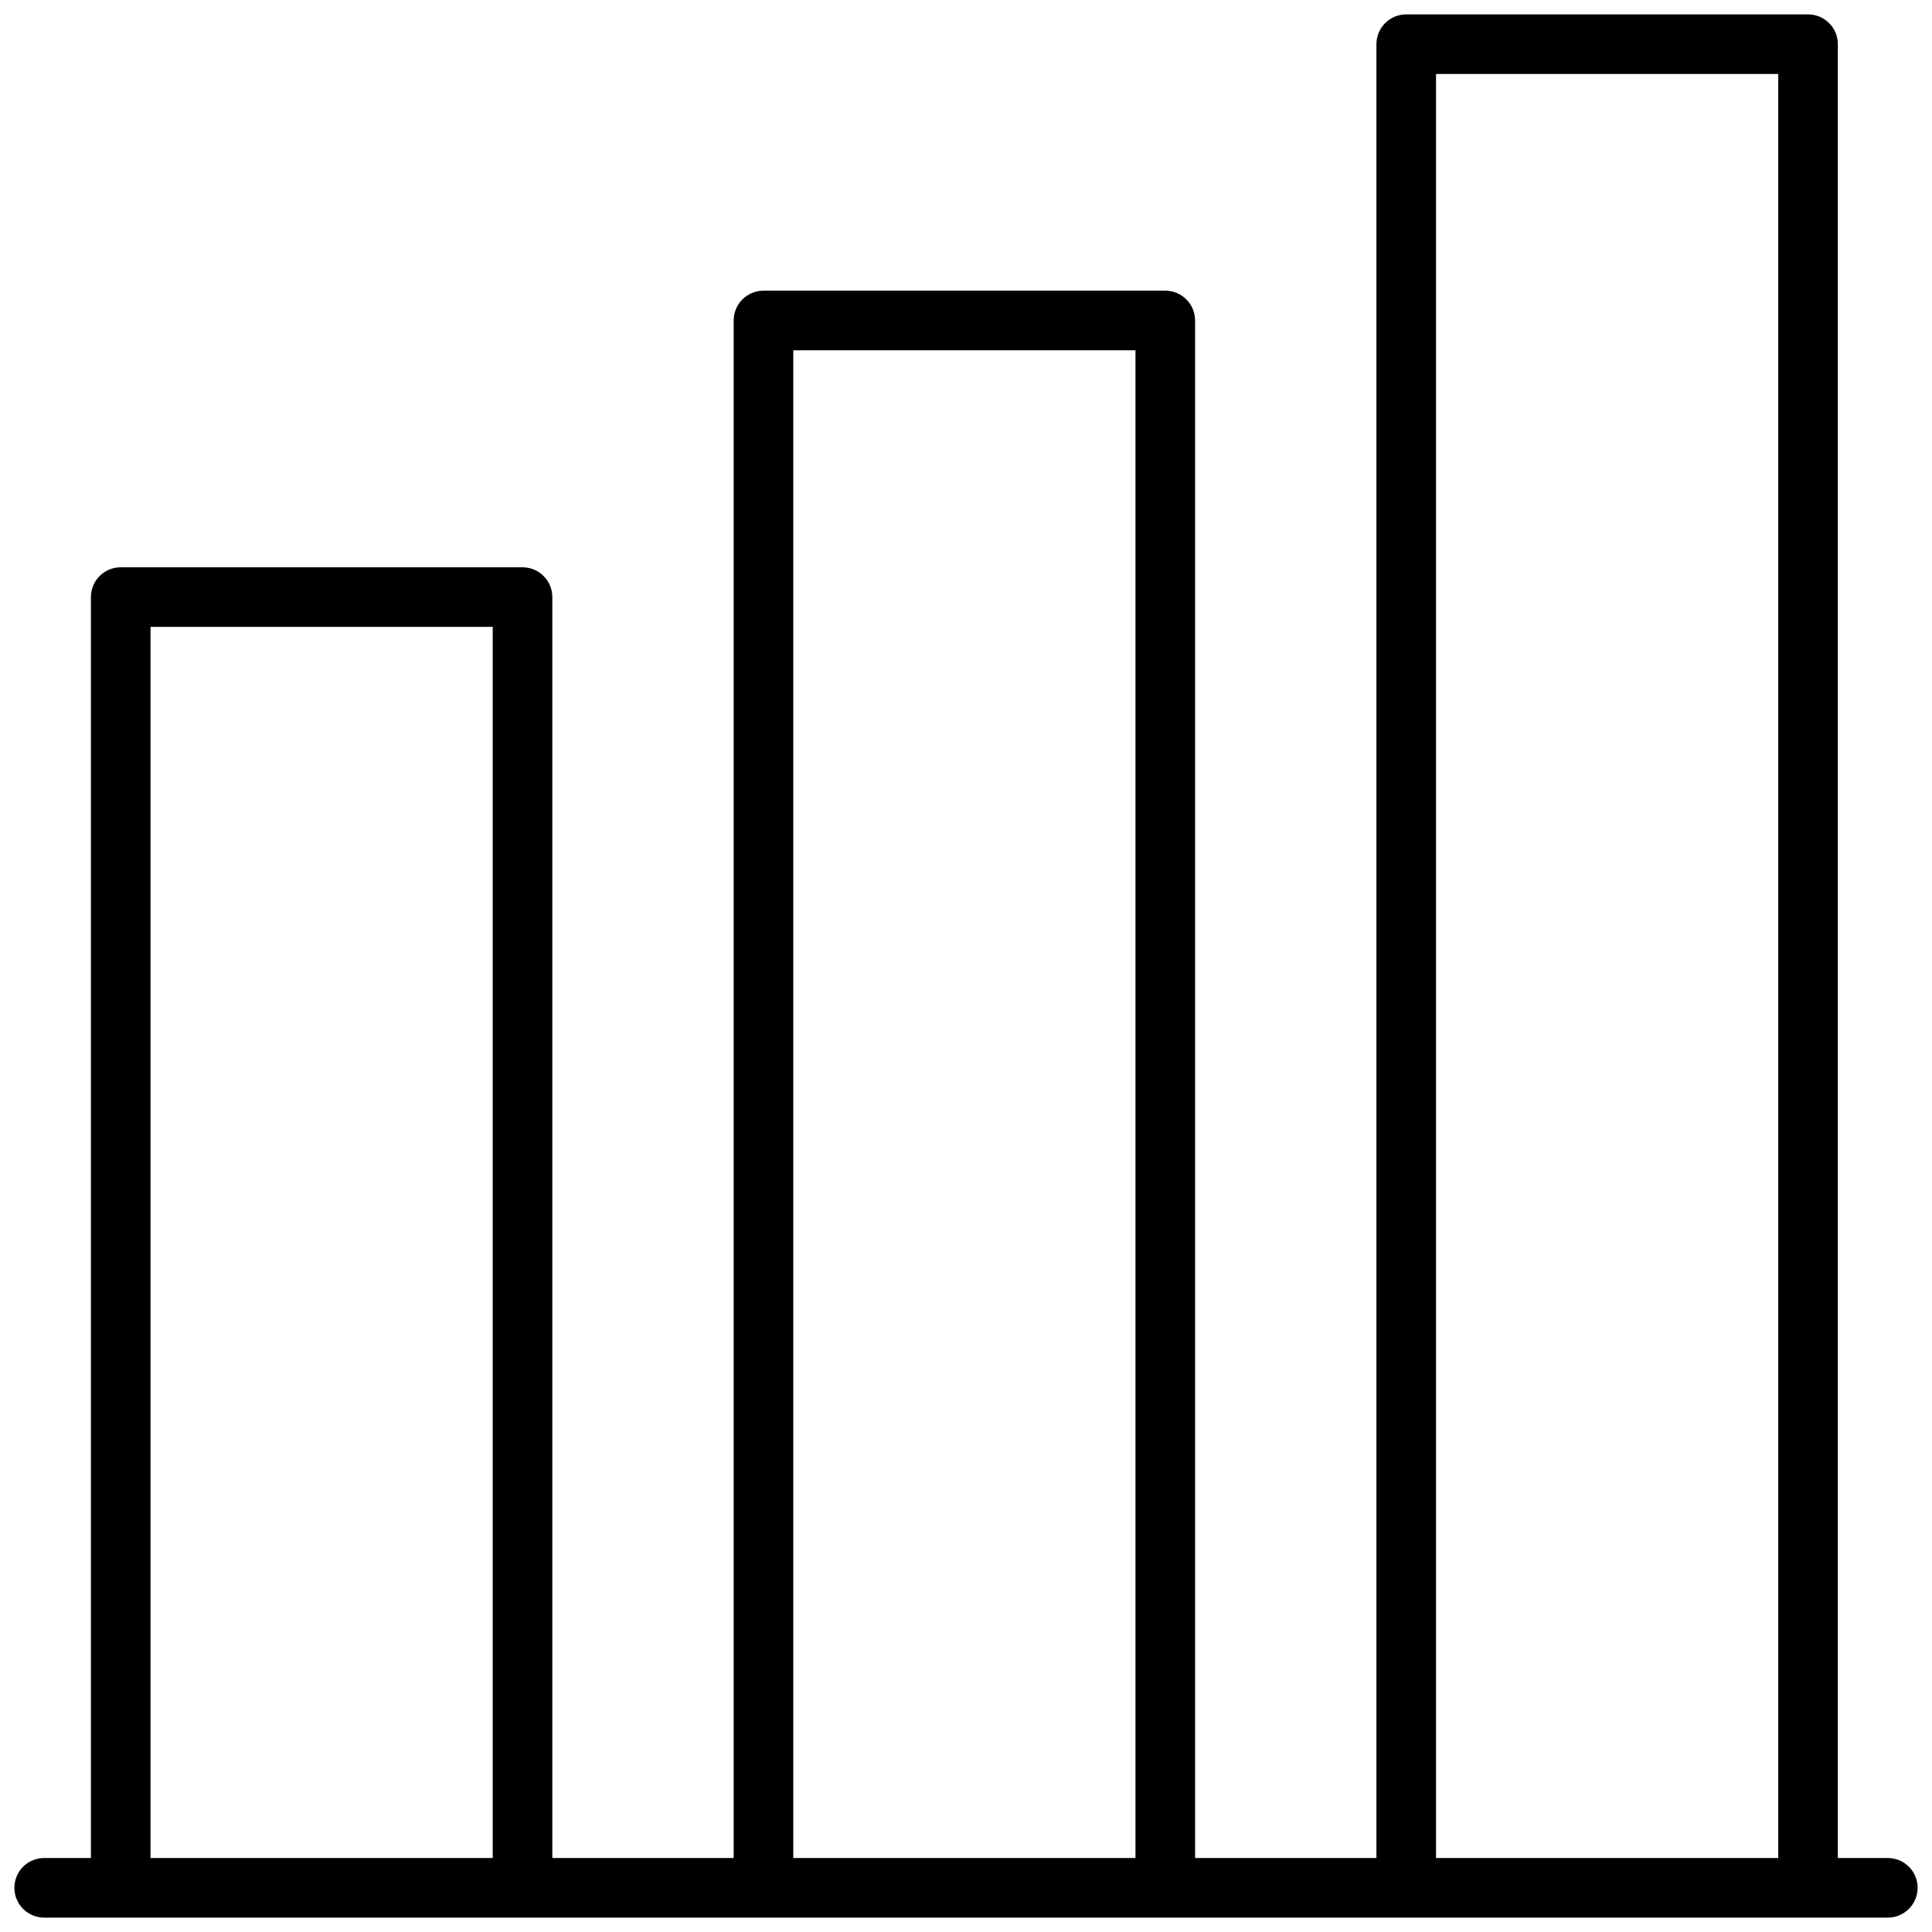 <svg width="94" height="94" viewBox="0 0 94 94" fill="none" xmlns="http://www.w3.org/2000/svg">
<path d="M2.15 93.15H91.85C92.569 93.15 93.15 92.568 93.15 91.85C93.15 91.131 92.569 90.55 91.85 90.55H89.269V2.15C89.269 1.432 88.687 0.85 87.969 0.85H68.419C67.7 0.85 67.119 1.432 67.119 2.15V90.55H57.996V15.594C57.996 14.875 57.415 14.293 56.696 14.293H37.146C36.428 14.293 35.846 14.875 35.846 15.594V90.55H26.723V29.051C26.723 28.333 26.141 27.751 25.423 27.751H5.873C5.154 27.751 4.573 28.333 4.573 29.051V90.55H2.15C1.431 90.55 0.85 91.131 0.85 91.85C0.85 92.568 1.431 93.15 2.15 93.15ZM69.719 3.45H86.669V90.55H69.719V3.45ZM38.446 16.894H55.396V90.55H38.446V16.894ZM7.173 30.352H24.123V90.55H7.173V30.352Z" fill="black" stroke="black" stroke-width="0.3"/>
</svg>
